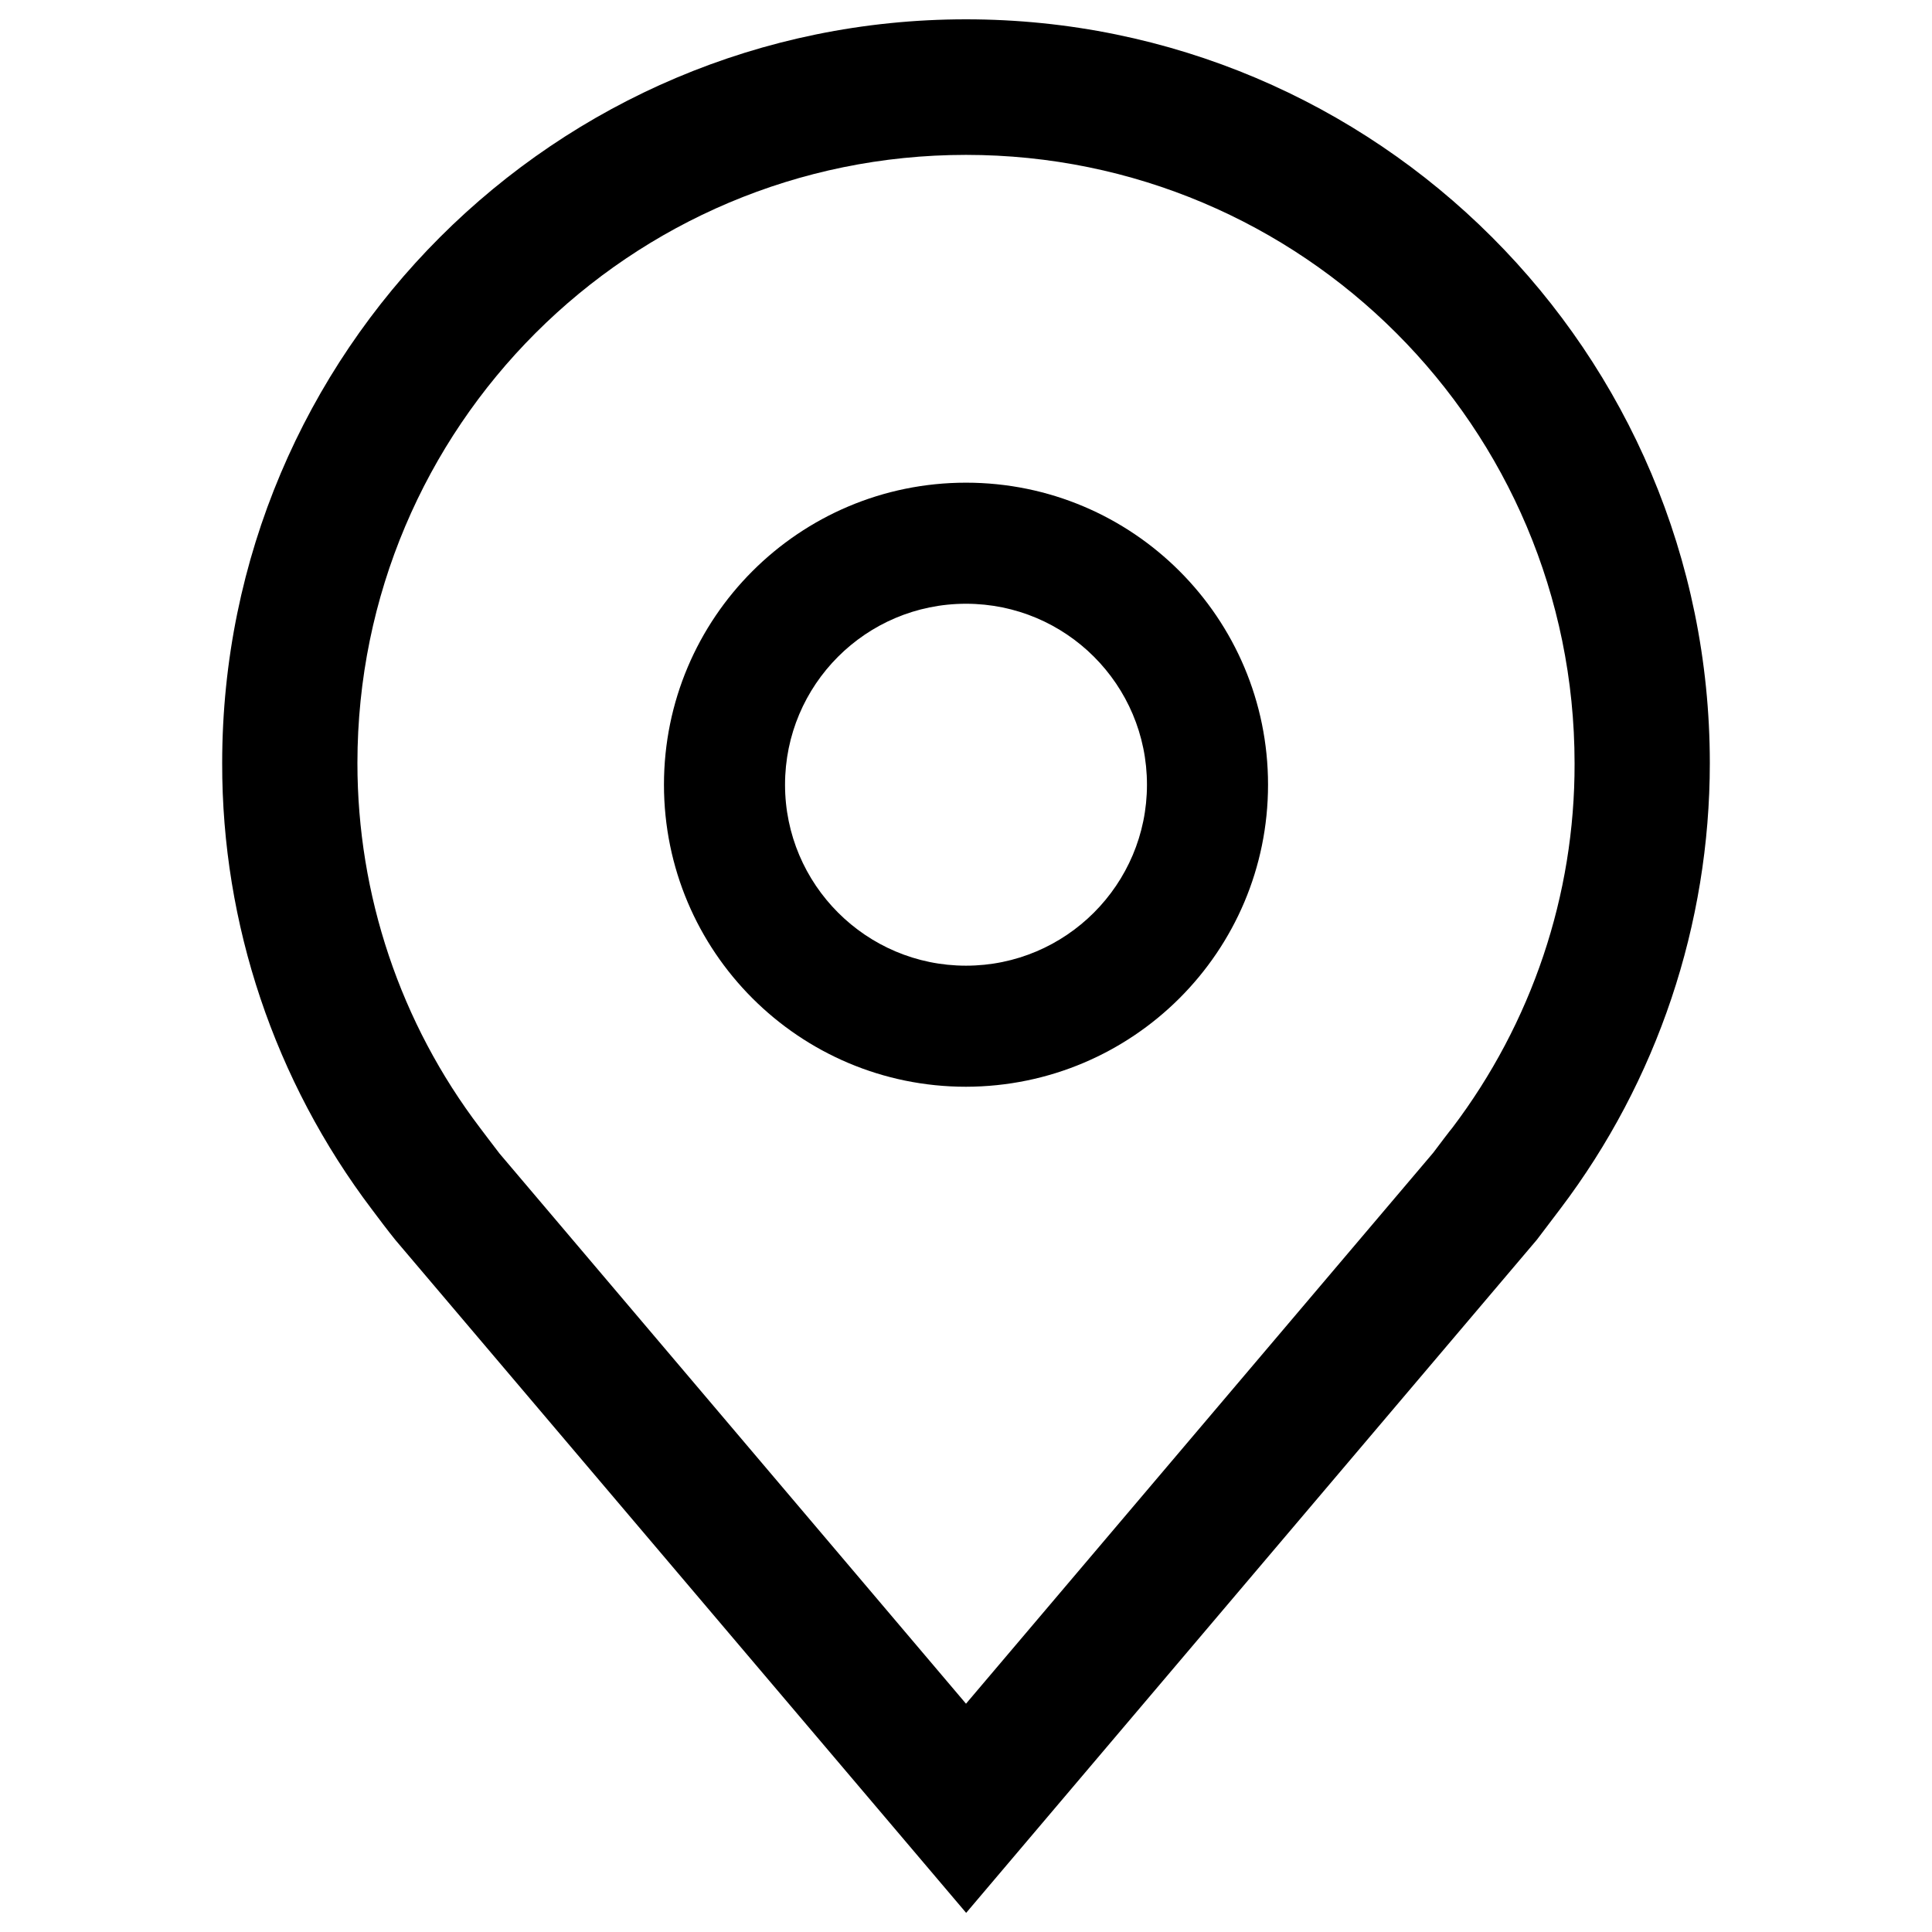 <?xml version="1.0" encoding="UTF-8"?>
<svg id="Layer_1" xmlns="http://www.w3.org/2000/svg" version="1.1" viewBox="0 0 600 600">
  <!-- Generator: Adobe Illustrator 29.7.1, SVG Export Plug-In . SVG Version: 2.1.1 Build 8)  -->
  <path d="M300,337.5c-51.8,0-93.8-42-93.8-93.8s42-93.8,93.8-93.8,93.8,42,93.8,93.8c0,51.8-42,93.7-93.8,93.8M300,187.5c-31.1,0-56.2,25.2-56.2,56.2s25.2,56.2,56.2,56.2,56.2-25.2,56.2-56.2c0-31.1-25.2-56.2-56.2-56.2"/>
  <path d="M300,594l-177.2-208.9c-2.5-3.1-4.9-6.3-7.3-9.5-30.2-39.9-46.6-88.6-46.5-138.6C69,109.4,172.4,6,300,6s231,103.4,231,231c0,50-16.3,98.7-46.5,138.5h0c0,0-6.3,8.3-7.2,9.5l-177.2,209ZM149.1,350.3s4.9,6.5,6,7.9l144.9,170.9,145.1-171.1c.9-1.2,5.8-7.7,5.9-7.7,24.7-32.6,38.1-72.3,38-113.2,0-104.4-84.6-189-189-189S111,132.6,111,237c0,40.9,13.3,80.7,38.1,113.3"/>
</svg>